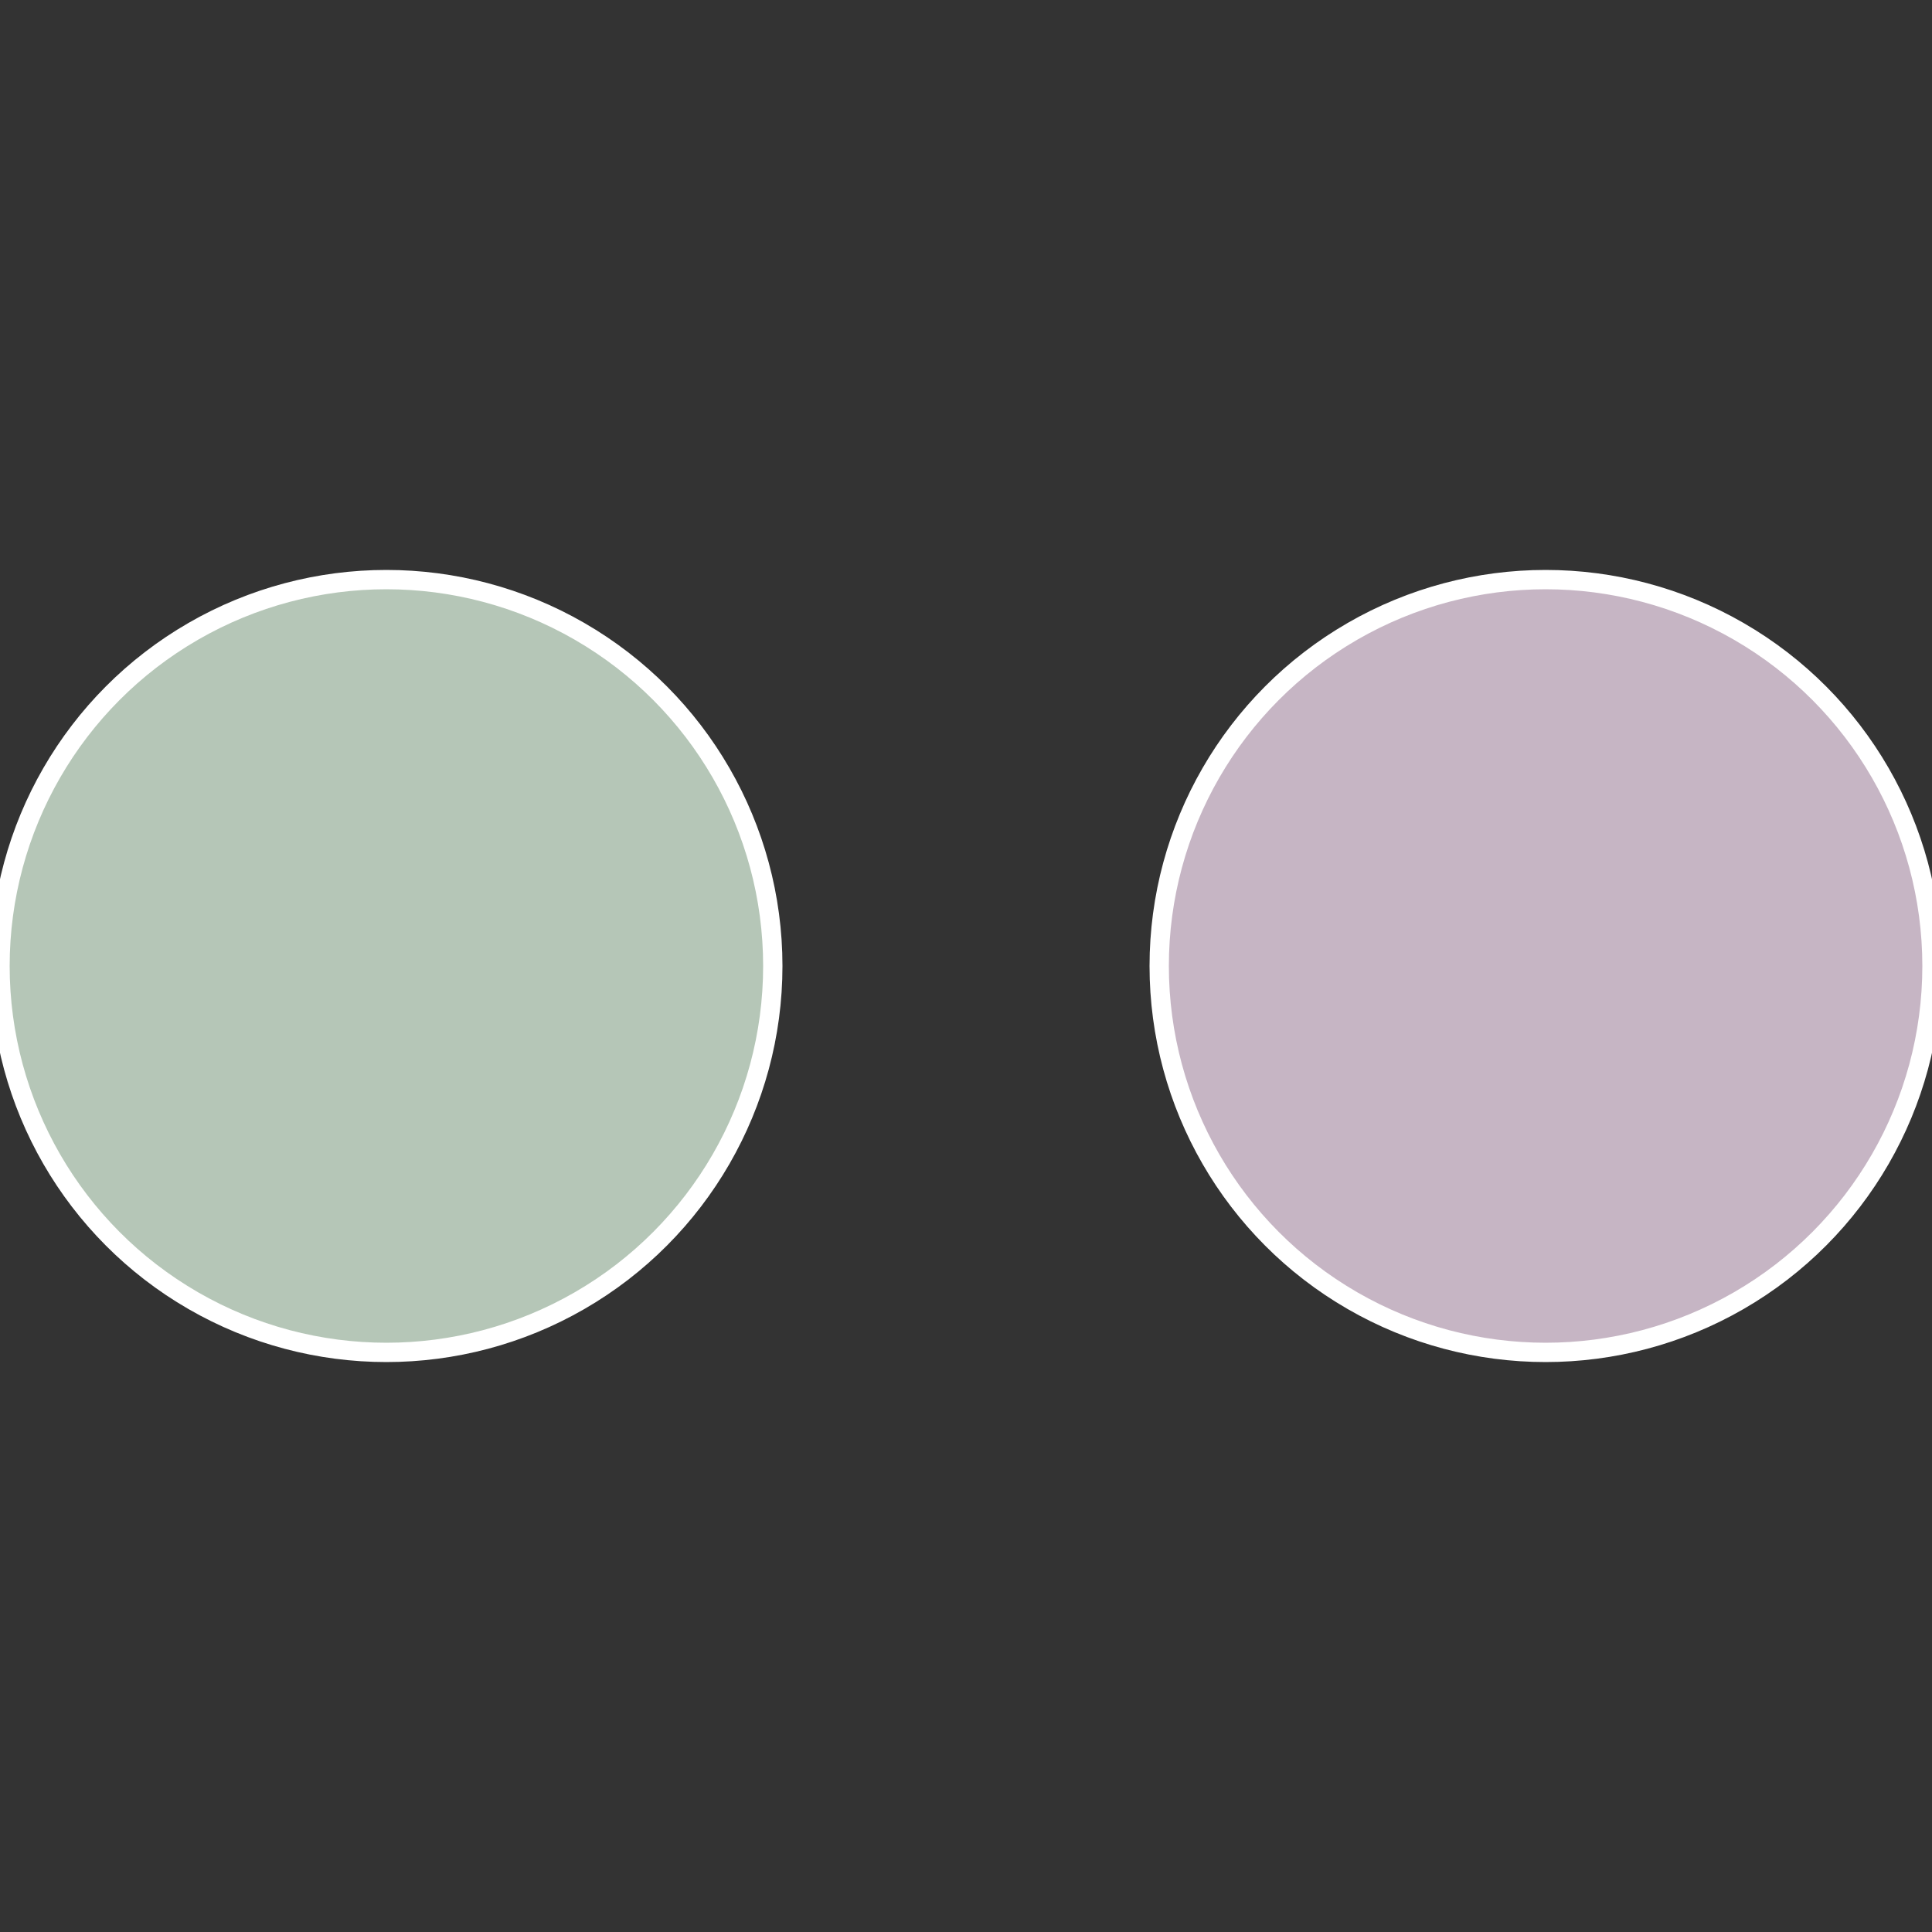 <?xml version="1.0" standalone="no"?>
<svg width="500" height="500" viewBox="-1 -1 2 2" xmlns="http://www.w3.org/2000/svg">
 
                <rect x="-1" y="-1" width="2" height="2" fill="#333333" stroke="none"/>
 
                <circle cx="0.6" cy="0" r="0.4" fill="#c6b5c4" stroke="#fff" stroke-width="1%" />
             
                <circle cx="-0.6" cy="7.3478807948841E-17" r="0.4" fill="#b5c6b7" stroke="#fff" stroke-width="1%" />
            </svg>
